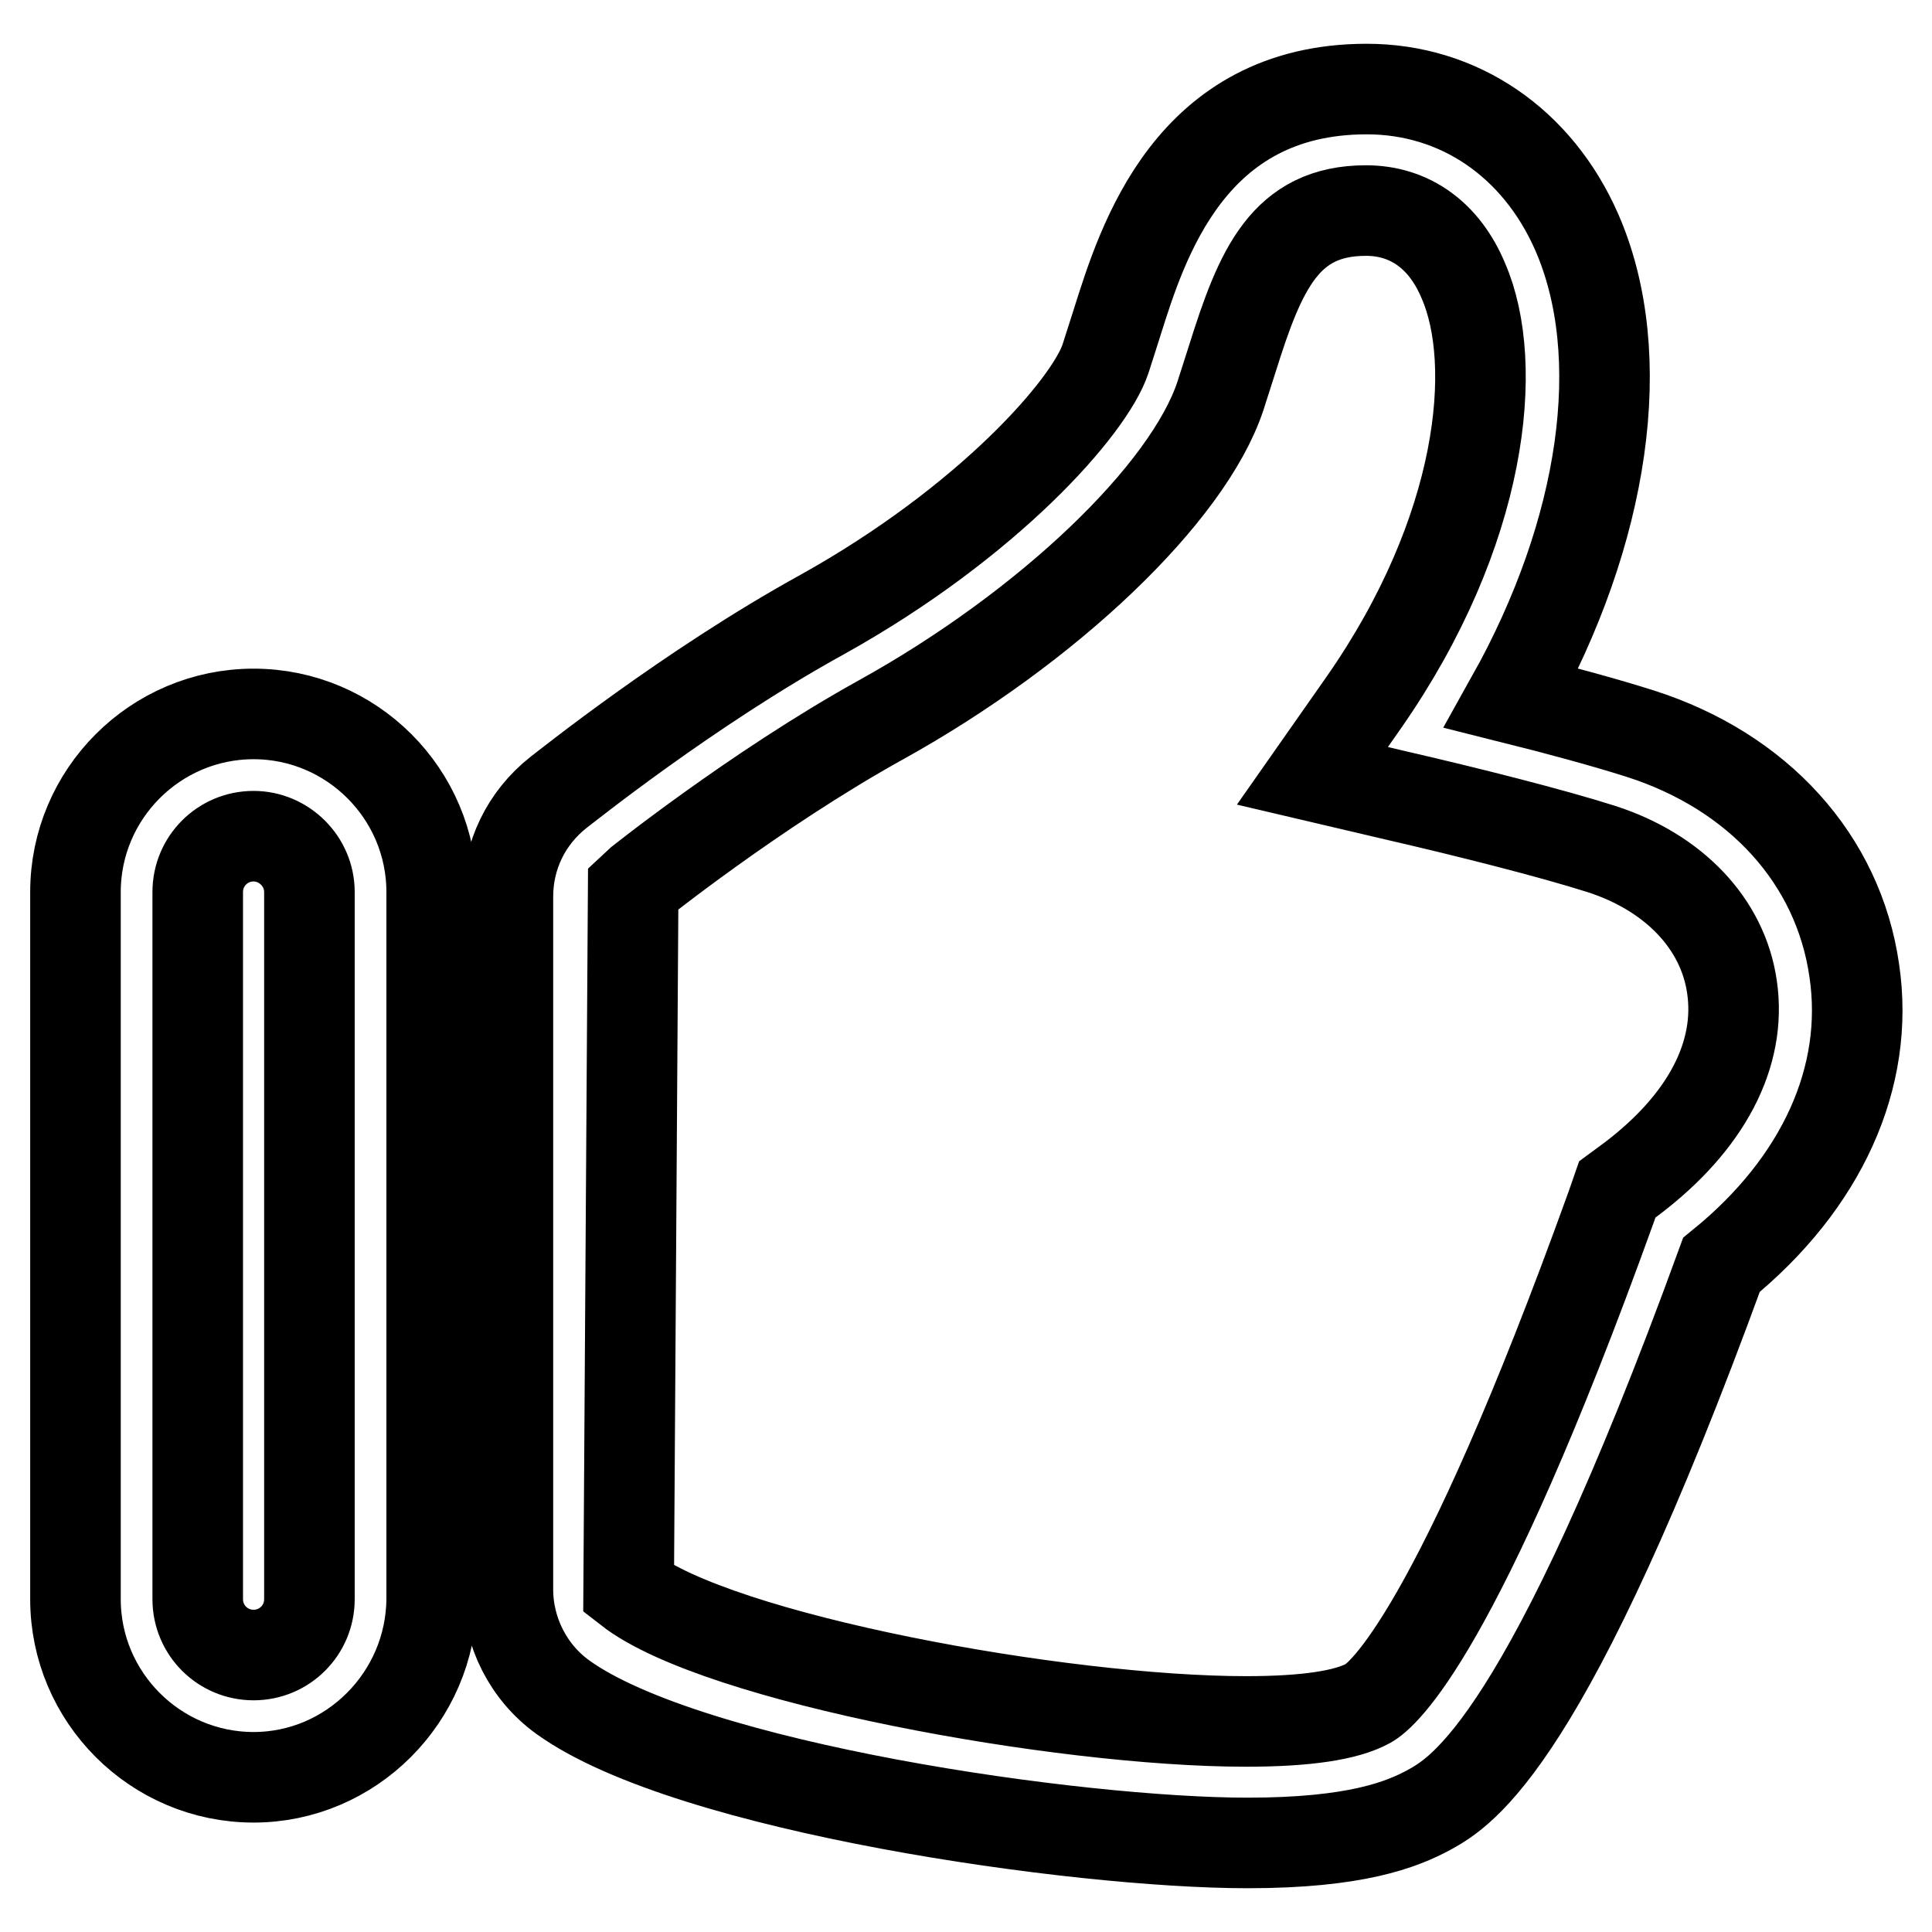 <?xml version="1.0" encoding="utf-8"?>
<!-- Svg Vector Icons : http://www.onlinewebfonts.com/icon -->
<!DOCTYPE svg PUBLIC "-//W3C//DTD SVG 1.1//EN" "http://www.w3.org/Graphics/SVG/1.1/DTD/svg11.dtd">
<svg version="1.1" xmlns="http://www.w3.org/2000/svg" xmlns:xlink="http://www.w3.org/1999/xlink" x="0px" y="0px" viewBox="0 0 256 256" enable-background="new 0 0 256 256" xml:space="preserve">
<g> <path stroke-width="12" fill-opacity="0" stroke="#000000"  d="M165.3,244.2c-22.5,0-74-7.3-90.7-19.3c-4.6-3.3-7.3-8.7-7.3-14.3v-91.8c0-5.4,2.4-10.4,6.7-13.8 c0.7-0.5,17.2-13.8,35-23.6c21.9-12.2,35.4-27.5,37.5-33.9l1.5-4.7c3.4-10.8,9.7-31,33.1-31c12.2,0,22.6,7.1,27.8,18.9 c7.2,16.4,3.7,39.8-8.6,61.8c6.4,1.6,12.6,3.3,17,4.7c15.7,5,26.3,16.7,28.4,31.4c2.1,14.1-4.3,28.2-17.6,39 c-23.1,63.4-34.4,69.8-38.7,72.2C185.7,241.8,179.6,244.2,165.3,244.2z M181,27.9c-10.7,0-14,7.8-17.7,19.6l-1.6,5 c-4.3,12.9-22.8,30.6-45,42.9c-16.6,9.2-32.6,22-32.8,22.2l-0.6,93c11.8,9.2,57.3,17.5,81.8,17.5c7.9,0,13.3-0.8,16.2-2.4 c1.8-1,11.7-8.9,32.2-65.8l0.8-2.3l1.9-1.4c9.9-7.5,14.6-16.5,13.3-25.4c-1.2-8.4-7.7-15.2-17.3-18.3c-6.6-2.1-17.7-4.9-26.8-7 l-11.5-2.7l6.8-9.7c15.9-22.8,18-44.9,13.2-55.9C191.4,31.2,186.8,27.9,181,27.9z M33.6,235.5c-13,0-23.6-10.6-23.6-23.6v-93.7 c0-13,10.6-23.6,23.6-23.6c13,0,23.6,10.6,23.6,23.6v93.7C57.1,224.9,46.5,235.5,33.6,235.5z M33.6,110.8c-4.1,0-7.4,3.3-7.4,7.4 v93.7c0,4.1,3.3,7.4,7.4,7.4c4.1,0,7.4-3.3,7.4-7.4v-93.7C41,114.1,37.6,110.8,33.6,110.8z"/></g>
</svg>